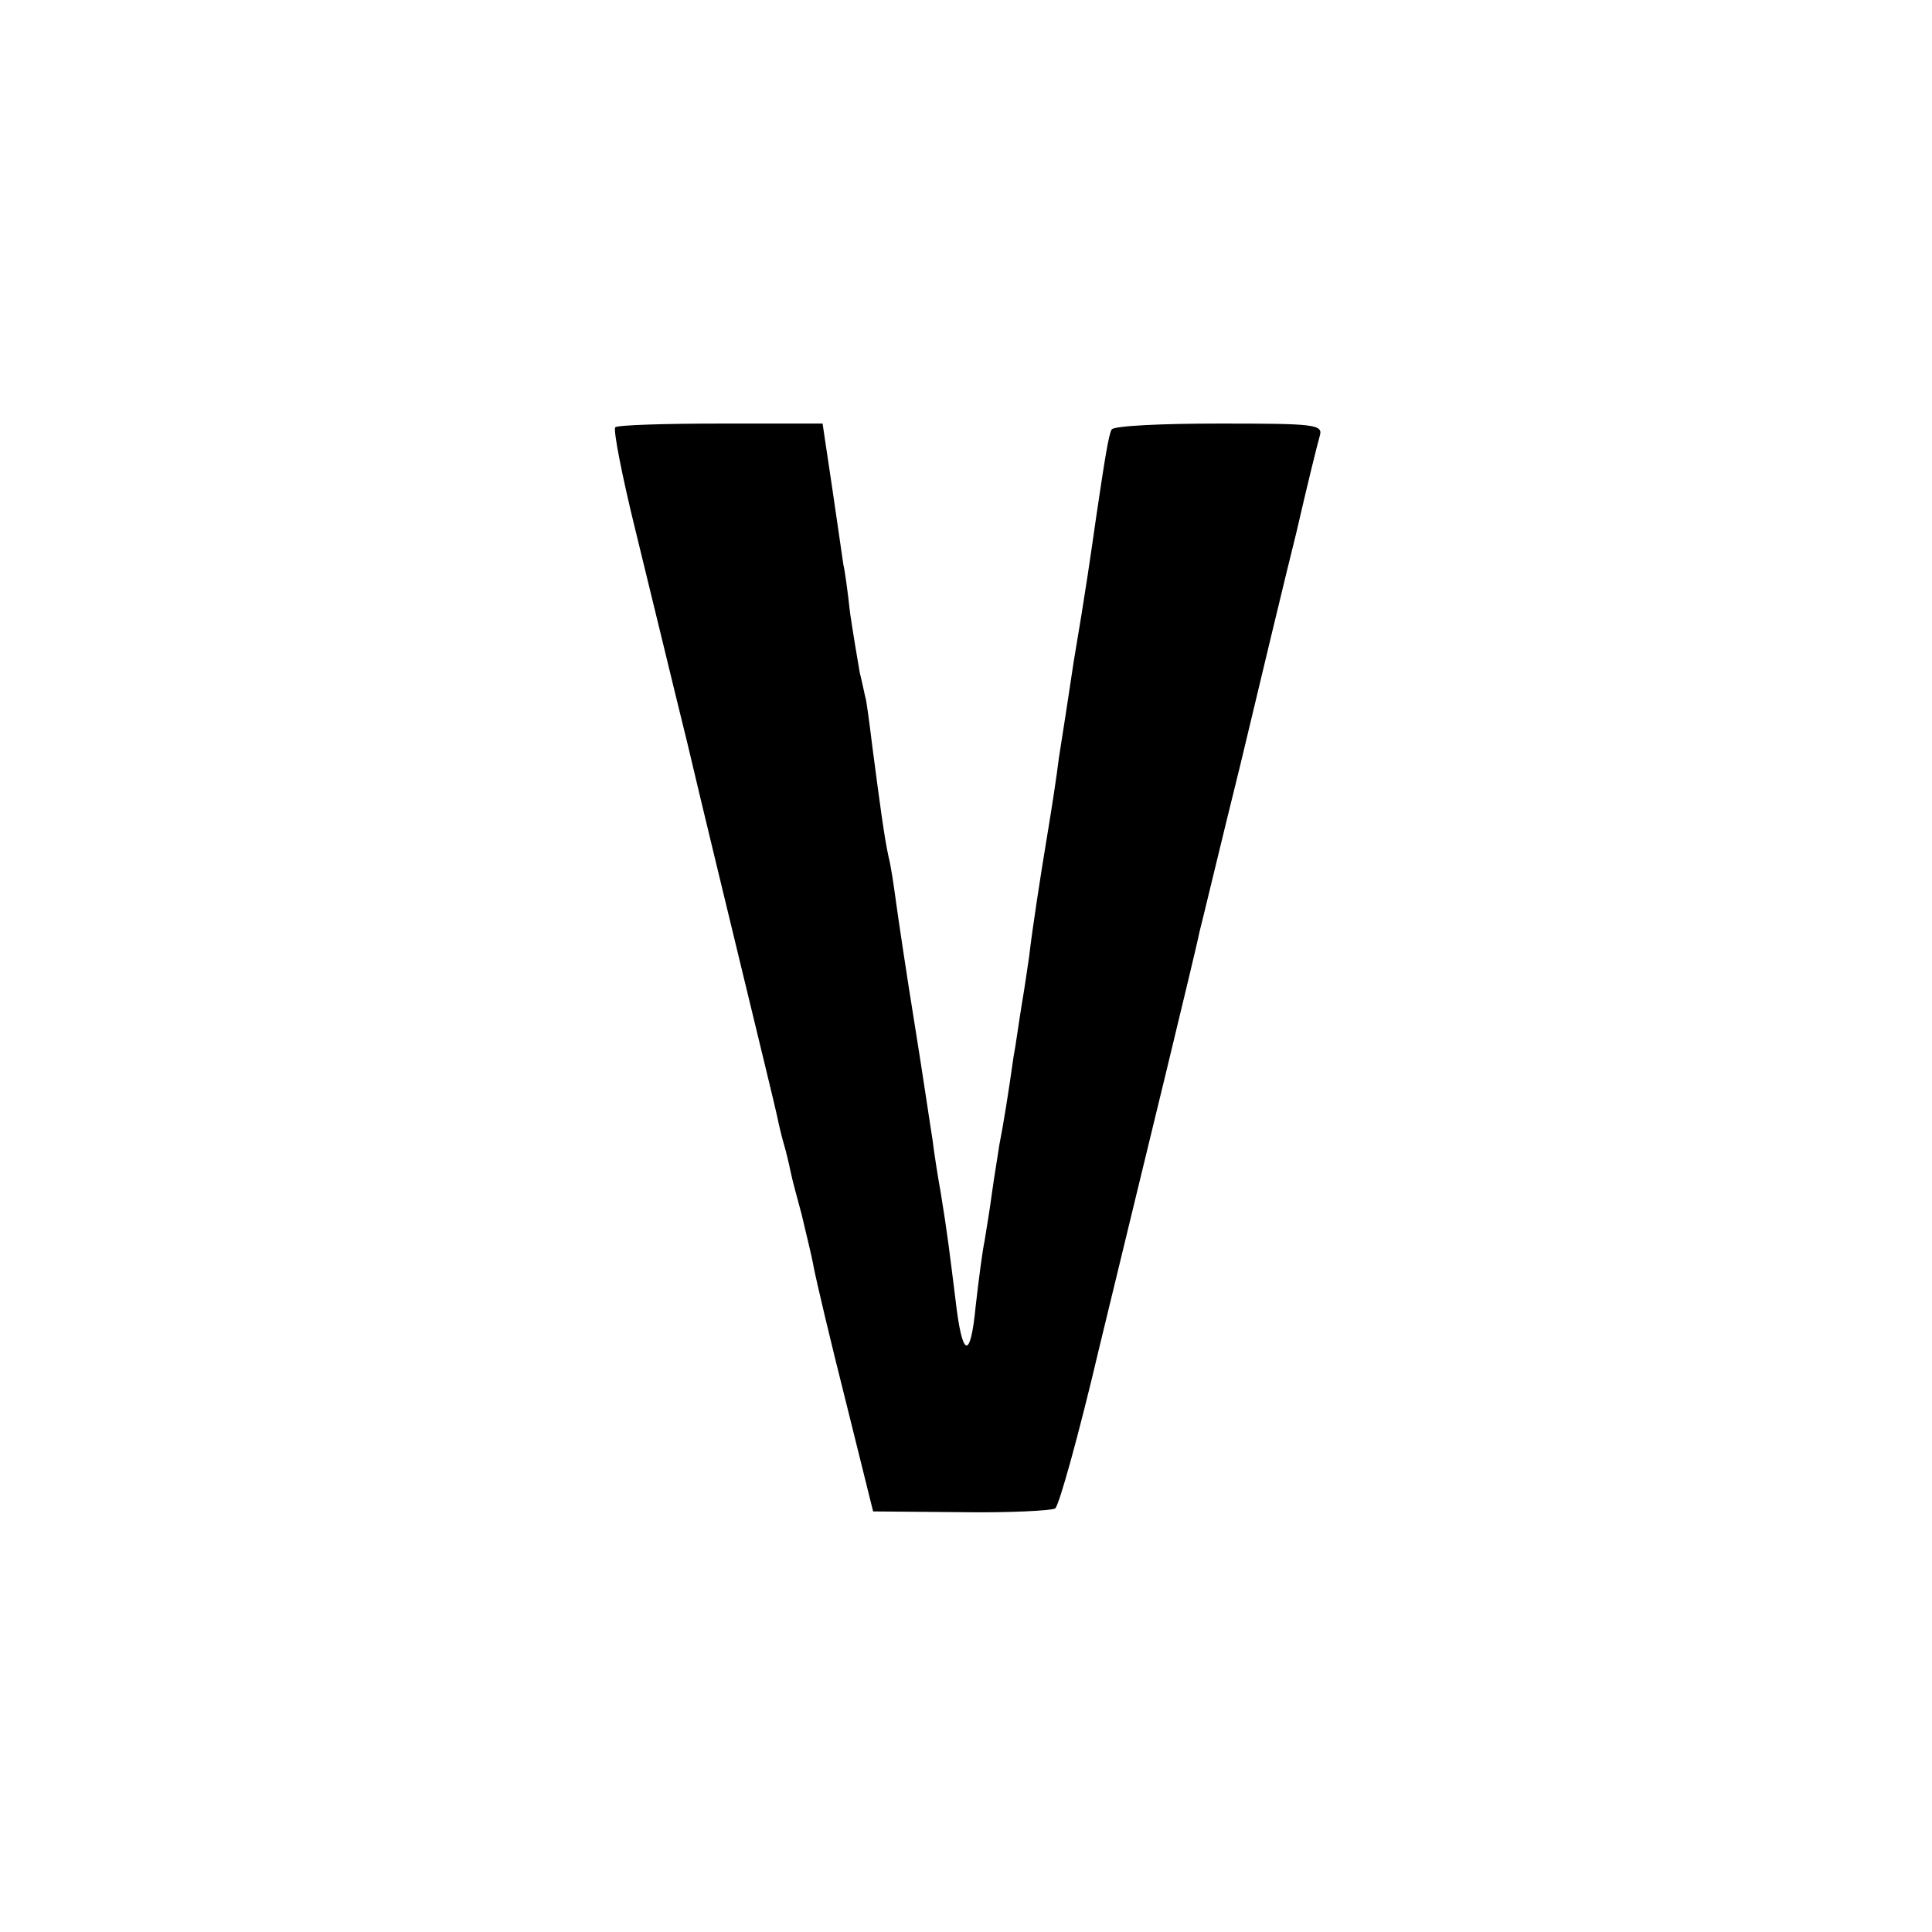 <?xml version="1.0" standalone="no"?>
<!DOCTYPE svg PUBLIC "-//W3C//DTD SVG 20010904//EN"
 "http://www.w3.org/TR/2001/REC-SVG-20010904/DTD/svg10.dtd">
<svg version="1.0" xmlns="http://www.w3.org/2000/svg"
 width="260pt" height="260pt" viewBox="0 0 260 260"
 preserveAspectRatio="xMidYMid meet">
<g transform="translate(0,260) scale(0.1,-0.1)"
fill="#000000" stroke="none">
<path d="M828 2025 c-3 -3 9 -65 27 -138 18 -73 49 -202 70 -287 20 -85 55
-229 77 -320 22 -91 42 -173 44 -183 2 -10 6 -27 9 -37 3 -10 7 -27 9 -37 2
-10 9 -36 15 -58 5 -22 13 -53 16 -70 3 -16 22 -97 43 -180 l37 -149 118 -1
c64 -1 122 2 127 5 5 3 32 100 59 215 28 116 69 284 91 375 22 91 42 174 44
185 3 11 27 112 55 225 27 113 61 255 76 315 14 61 28 118 31 128 5 16 -6 17
-135 17 -77 0 -142 -3 -145 -8 -4 -7 -9 -38 -21 -119 -6 -42 -14 -99 -30 -193
-7 -47 -16 -105 -20 -130 -3 -25 -10 -70 -15 -100 -10 -60 -21 -132 -25 -167
-2 -13 -6 -42 -10 -65 -4 -24 -8 -55 -11 -70 -7 -50 -14 -93 -19 -118 -2 -14
-7 -43 -10 -65 -3 -23 -8 -52 -10 -65 -3 -14 -8 -53 -12 -88 -7 -73 -18 -70
-27 8 -8 64 -11 90 -20 145 -4 22 -9 54 -11 71 -3 18 -13 87 -24 155 -11 68
-22 142 -25 164 -3 22 -7 50 -10 61 -6 27 -12 73 -22 149 -4 33 -8 62 -9 65
-1 3 -4 19 -8 35 -3 17 -9 53 -13 80 -3 28 -7 57 -9 65 -1 8 -8 54 -15 103
l-13 87 -137 0 c-75 0 -139 -2 -142 -5z"/>
</g>
</svg>
